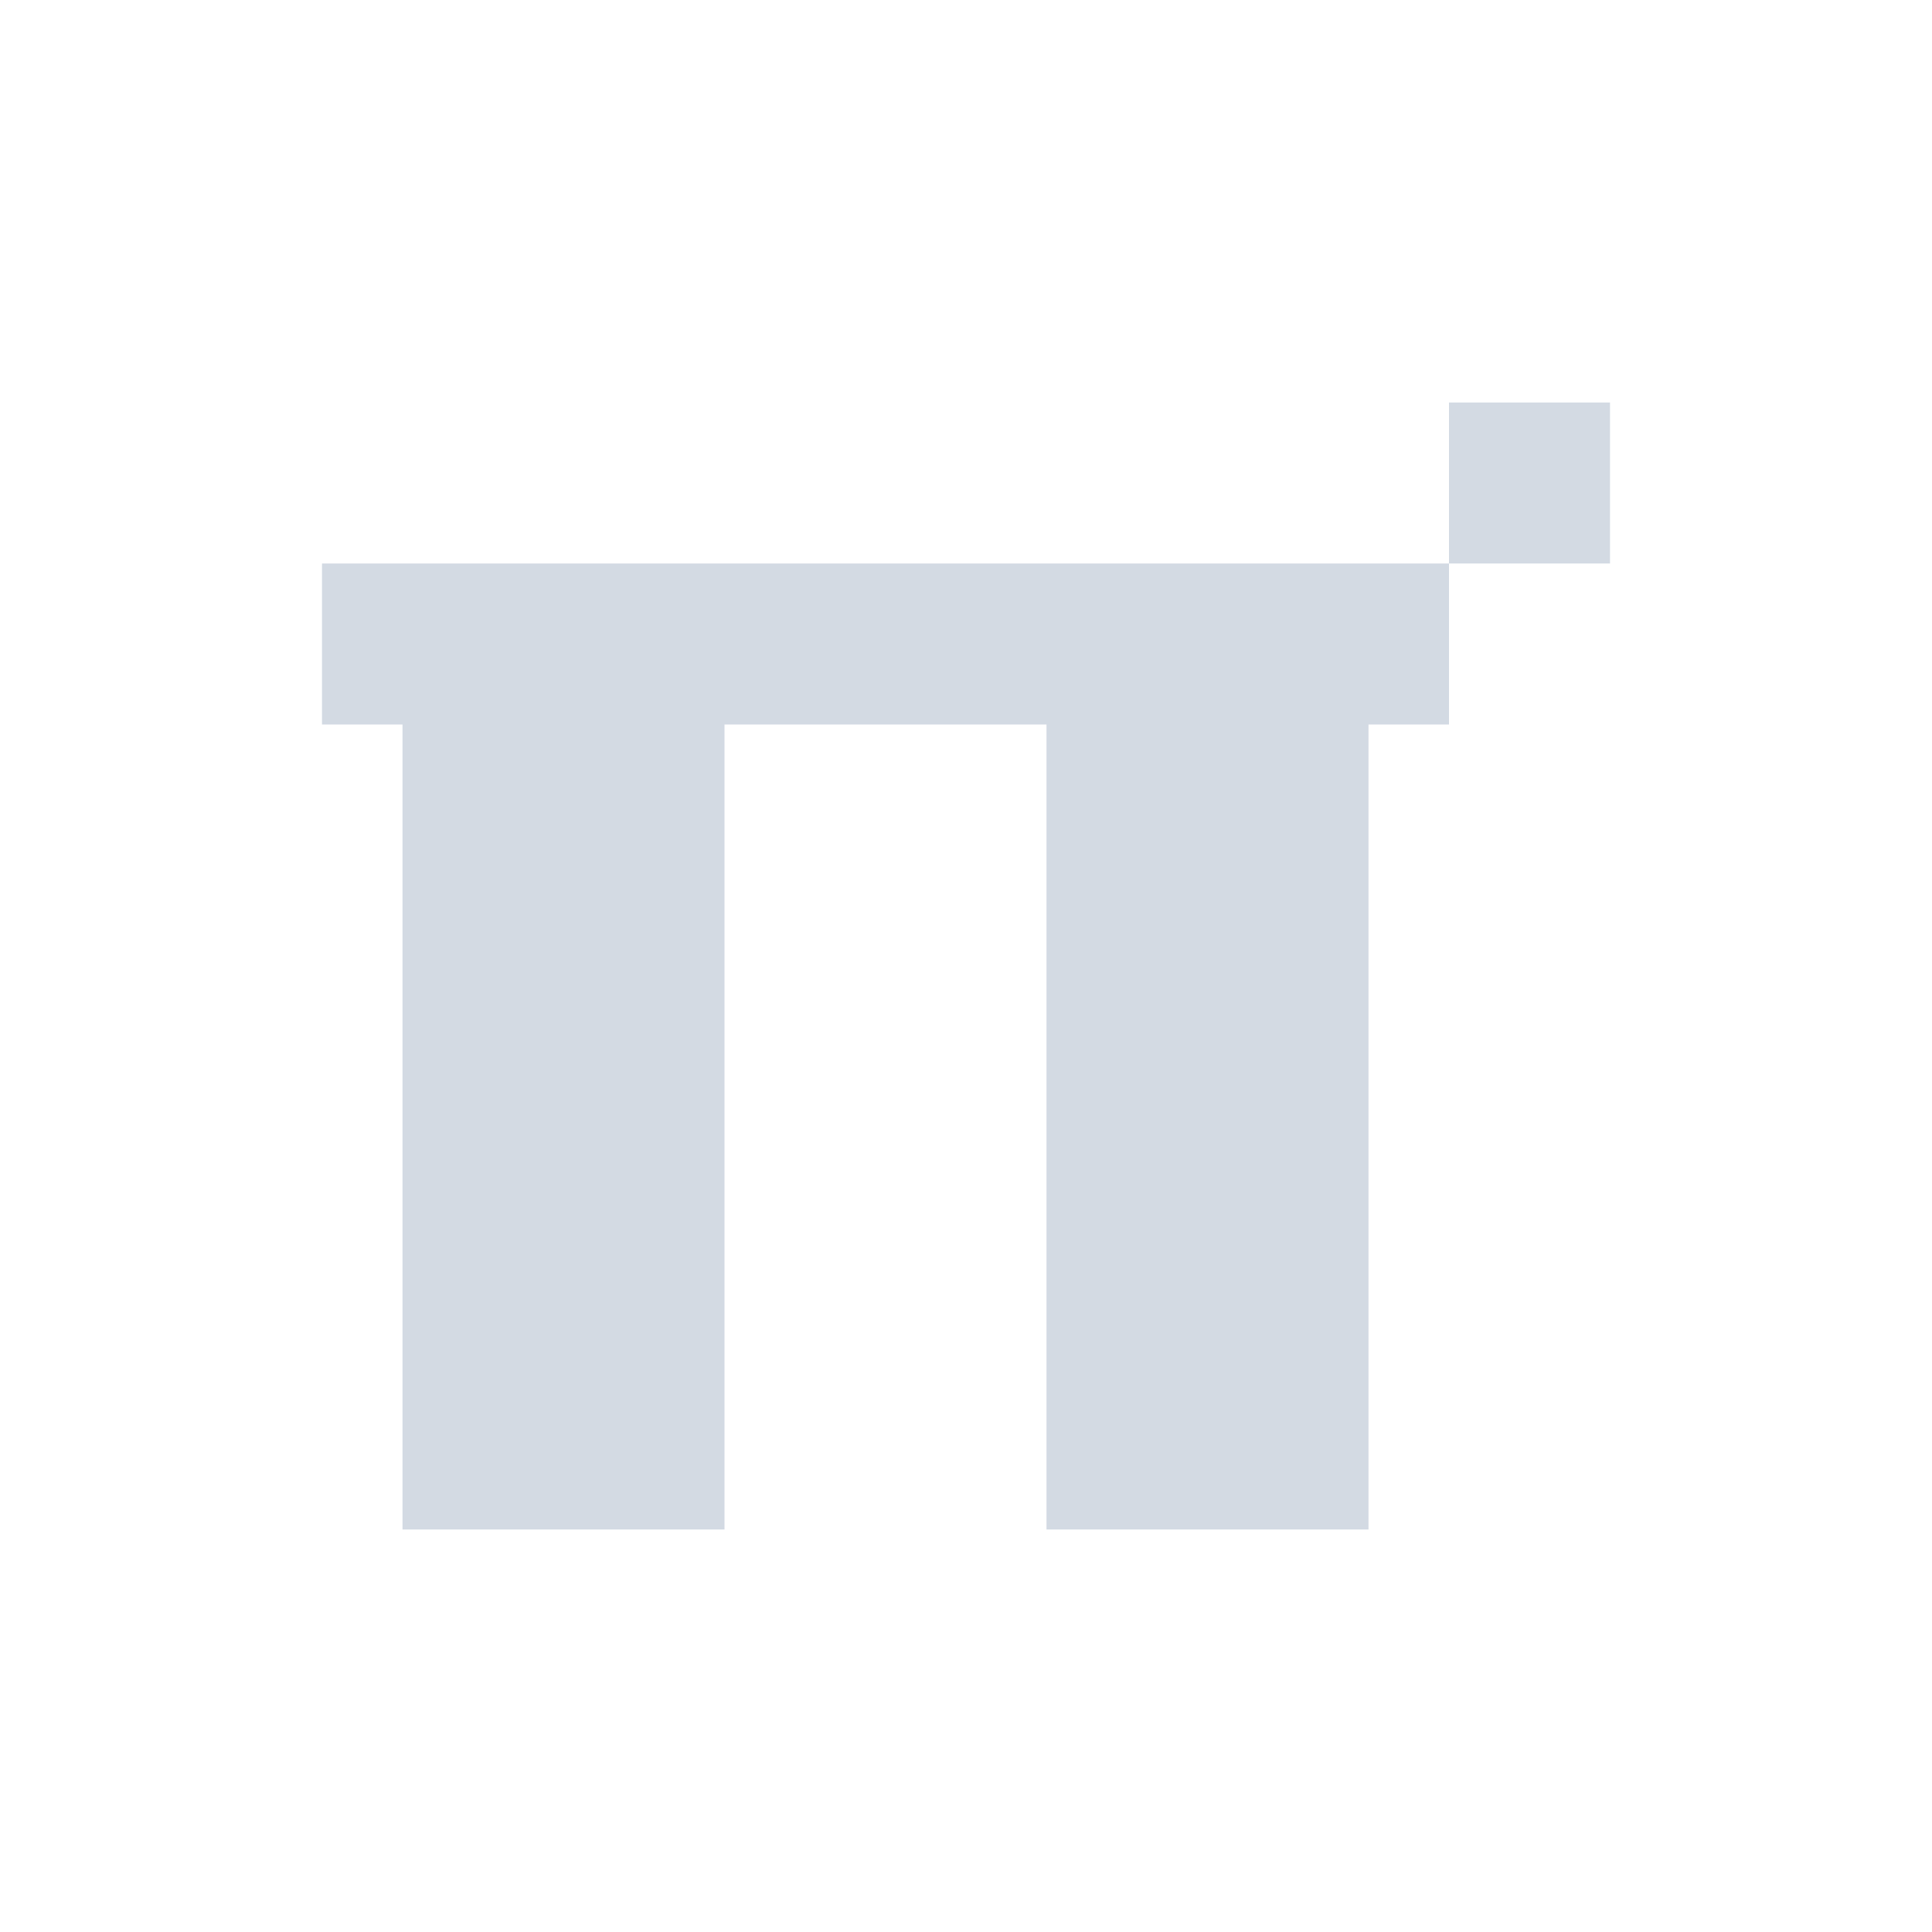 <svg xmlns="http://www.w3.org/2000/svg" width="12pt" height="12pt" version="1.1" viewBox="0 0 12 12">
 <g>
  <path style="fill:rgb(82.745%,85.49%,89.02%)" d="M 9 2.5 L 9 3.5 L 10 3.5 L 10 2.5 Z M 9 3.5 L 2 3.5 L 2 4.5 L 2.5 4.5 L 2.5 9.5 L 4.5 9.5 L 4.5 4.5 L 6.5 4.5 L 6.5 9.5 L 8.5 9.5 L 8.5 4.5 L 9 4.5 Z M 9 3.5"/>
 </g>
</svg>

